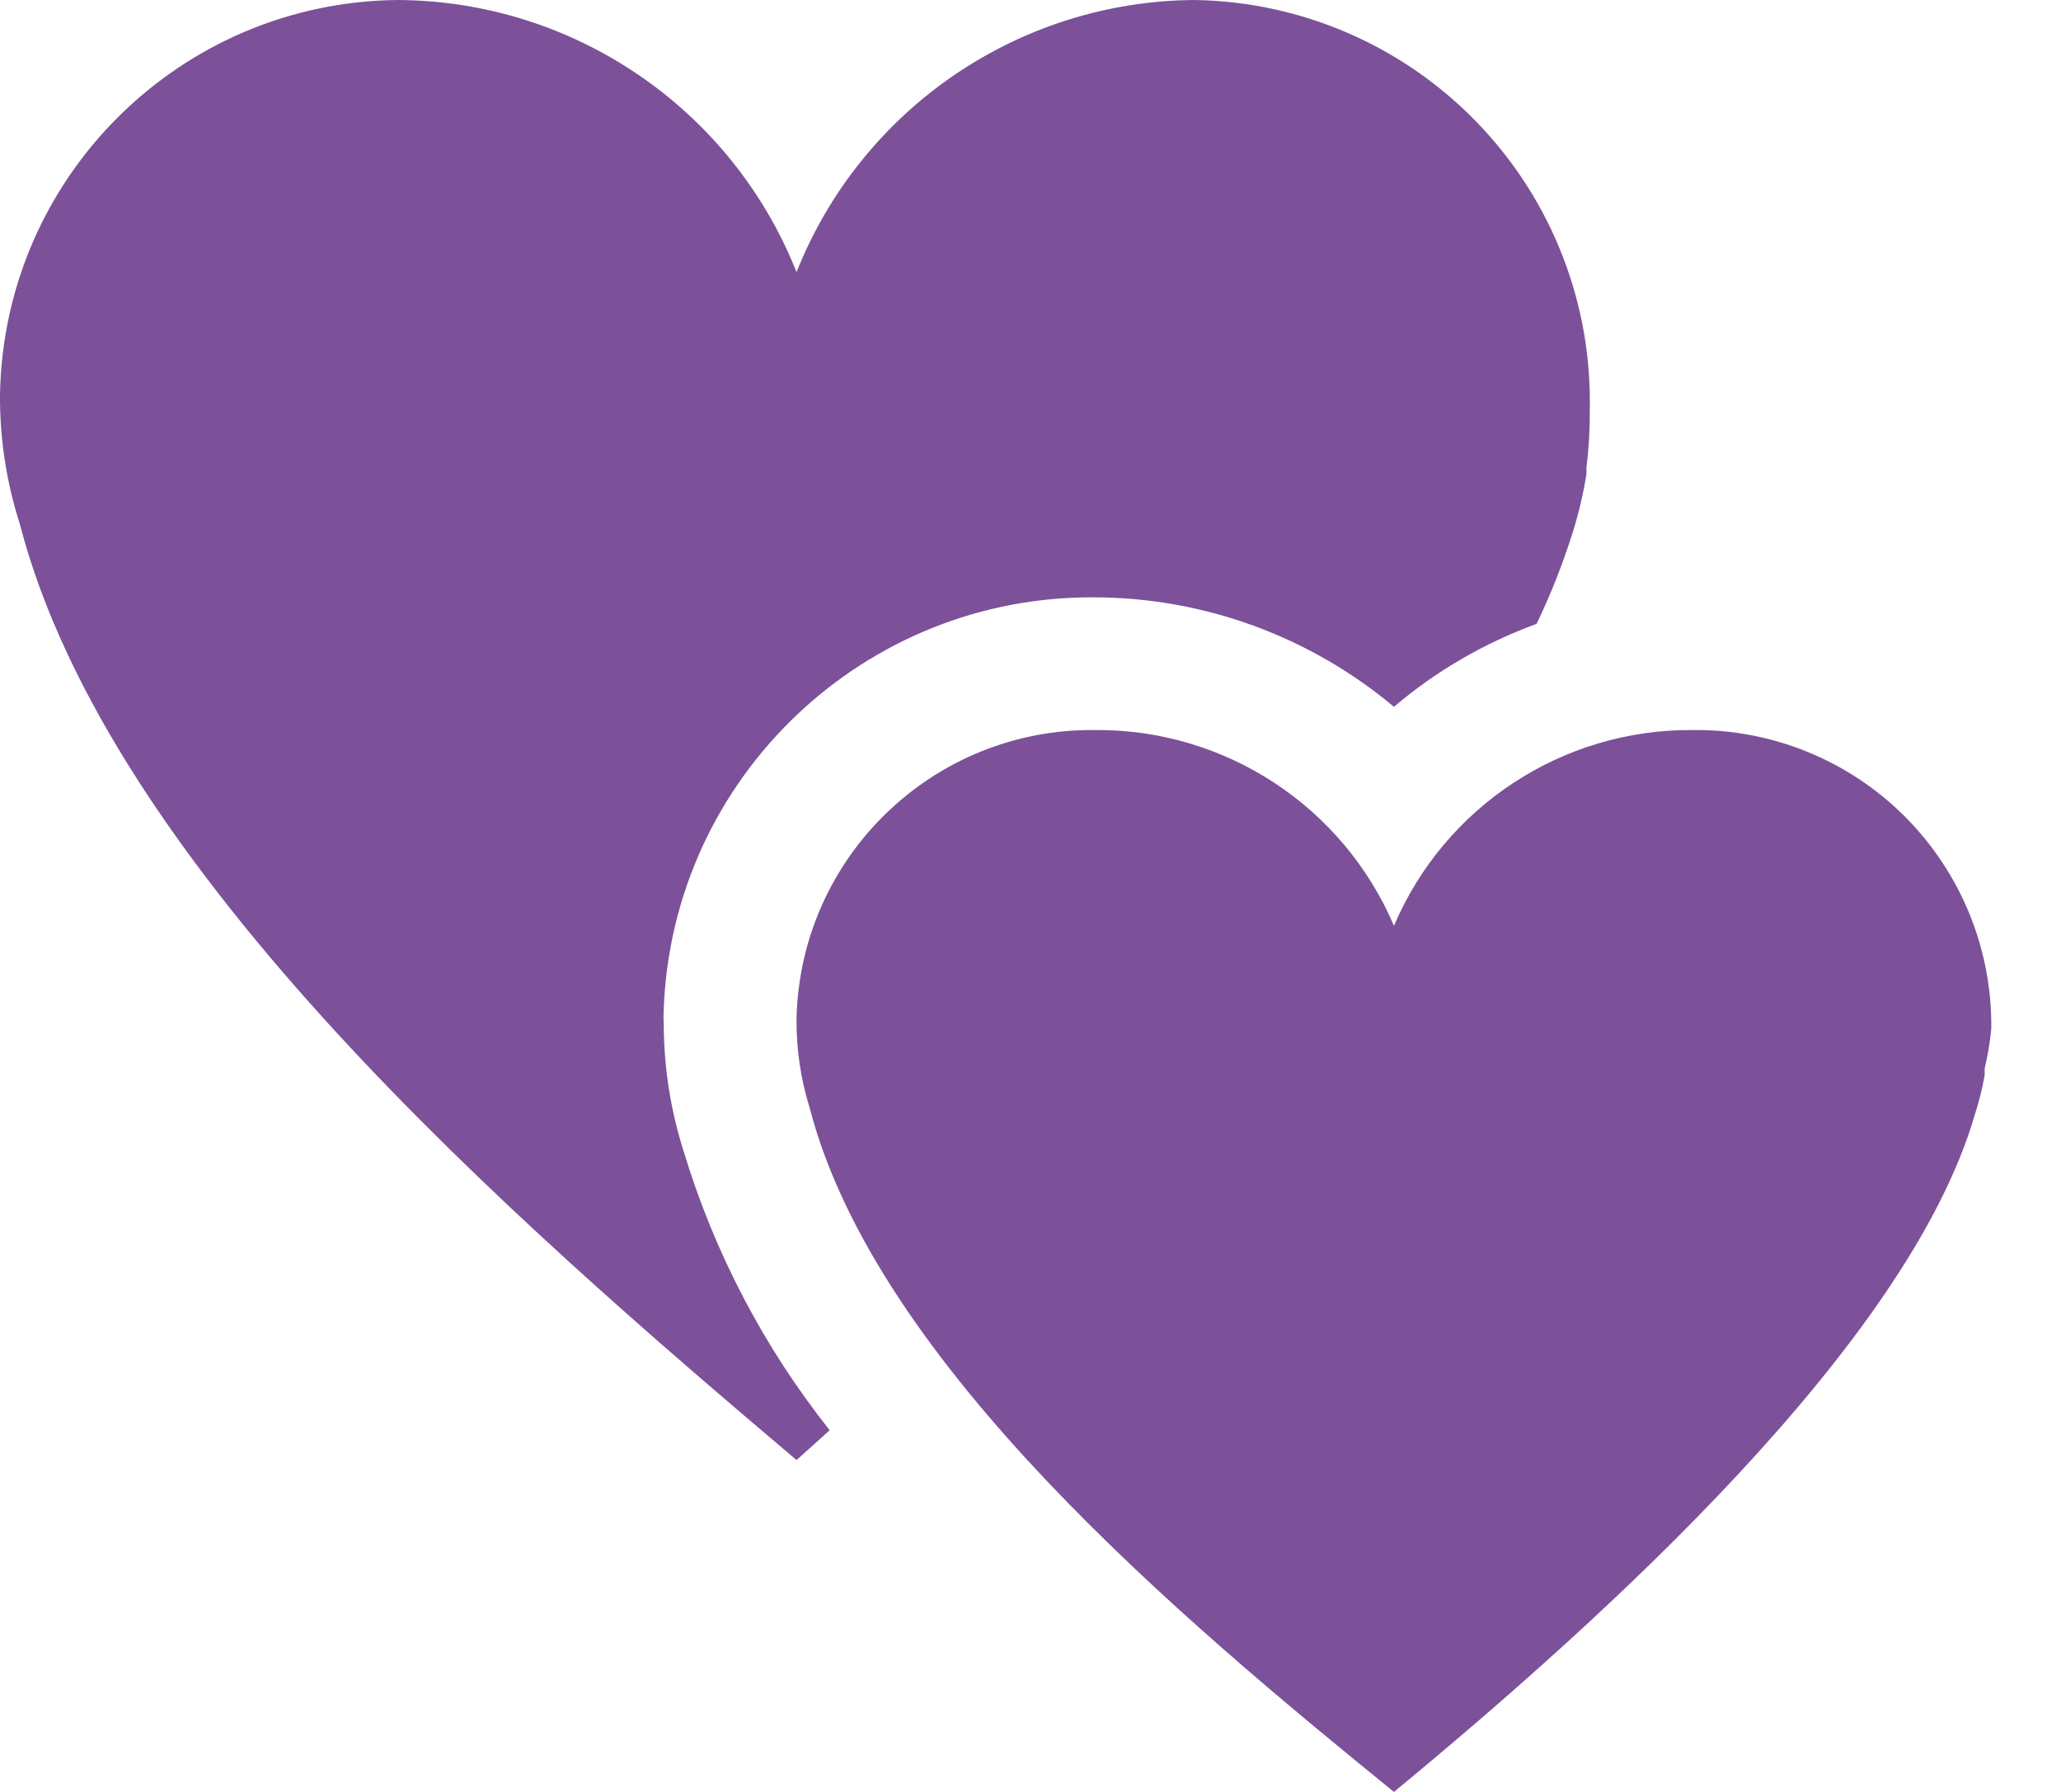 <?xml version="1.0" encoding="UTF-8"?>
<svg width="23px" height="20px" viewBox="0 0 23 20" version="1.1" xmlns="http://www.w3.org/2000/svg" xmlns:xlink="http://www.w3.org/1999/xlink">
    <!-- Generator: Sketch 49 (51002) - http://www.bohemiancoding.com/sketch -->
    <title>aboutdv/lgbt</title>
    <desc>Created with Sketch.</desc>
    <defs></defs>
    <g id="Page-1" stroke="none" stroke-width="1" fill="none" fill-rule="evenodd">
        <g id="wsc_landing_1_v1-orange-changed-copy" transform="translate(-553, -325)" fill="#7C5199" fill-rule="nonzero">
            <g id="aboutdv/lgbt" transform="translate(553, 325)">
                <path d="M18.889,8.148 C17.439,8.137 16.124,8.999 15.556,10.333 C14.987,8.999 13.673,8.137 12.222,8.148 C10.416,8.127 8.929,9.564 8.889,11.37 C8.886,11.709 8.936,12.047 9.037,12.37 C9.778,15.222 13.185,18.074 15.556,20 C17.889,18.074 21.296,15 22.037,12.444 C22.085,12.299 22.122,12.151 22.148,12 L22.148,11.926 C22.183,11.78 22.208,11.631 22.222,11.481 C22.232,10.594 21.884,9.741 21.257,9.113 C20.63,8.486 19.776,8.138 18.889,8.148 Z" id="Shape"></path>
                <path d="M7.407,11.444 C7.404,11.383 7.404,11.321 7.407,11.259 C7.507,8.679 9.64,6.645 12.222,6.667 C13.442,6.672 14.621,7.105 15.556,7.889 C16.027,7.488 16.567,7.175 17.148,6.963 C17.309,6.628 17.445,6.281 17.556,5.926 C17.62,5.72 17.669,5.509 17.704,5.296 L17.704,5.222 C17.73,5.013 17.743,4.803 17.741,4.593 C17.771,3.398 17.322,2.24 16.494,1.378 C15.666,0.515 14.529,0.019 13.333,0 C11.371,0.012 9.613,1.214 8.889,3.037 C8.165,1.214 6.406,0.012 4.444,9.86864911e-16 C2.012,0.02 0.04,1.976 0,4.407 L0,4.481 C0.005,4.947 0.08,5.409 0.222,5.852 C1.222,9.704 5.741,13.63 8.889,16.296 L9.259,15.963 C8.525,15.038 7.972,13.982 7.63,12.852 C7.485,12.397 7.41,11.922 7.407,11.444 Z" id="Shape"></path>
            </g>
        </g>
    </g>
</svg>